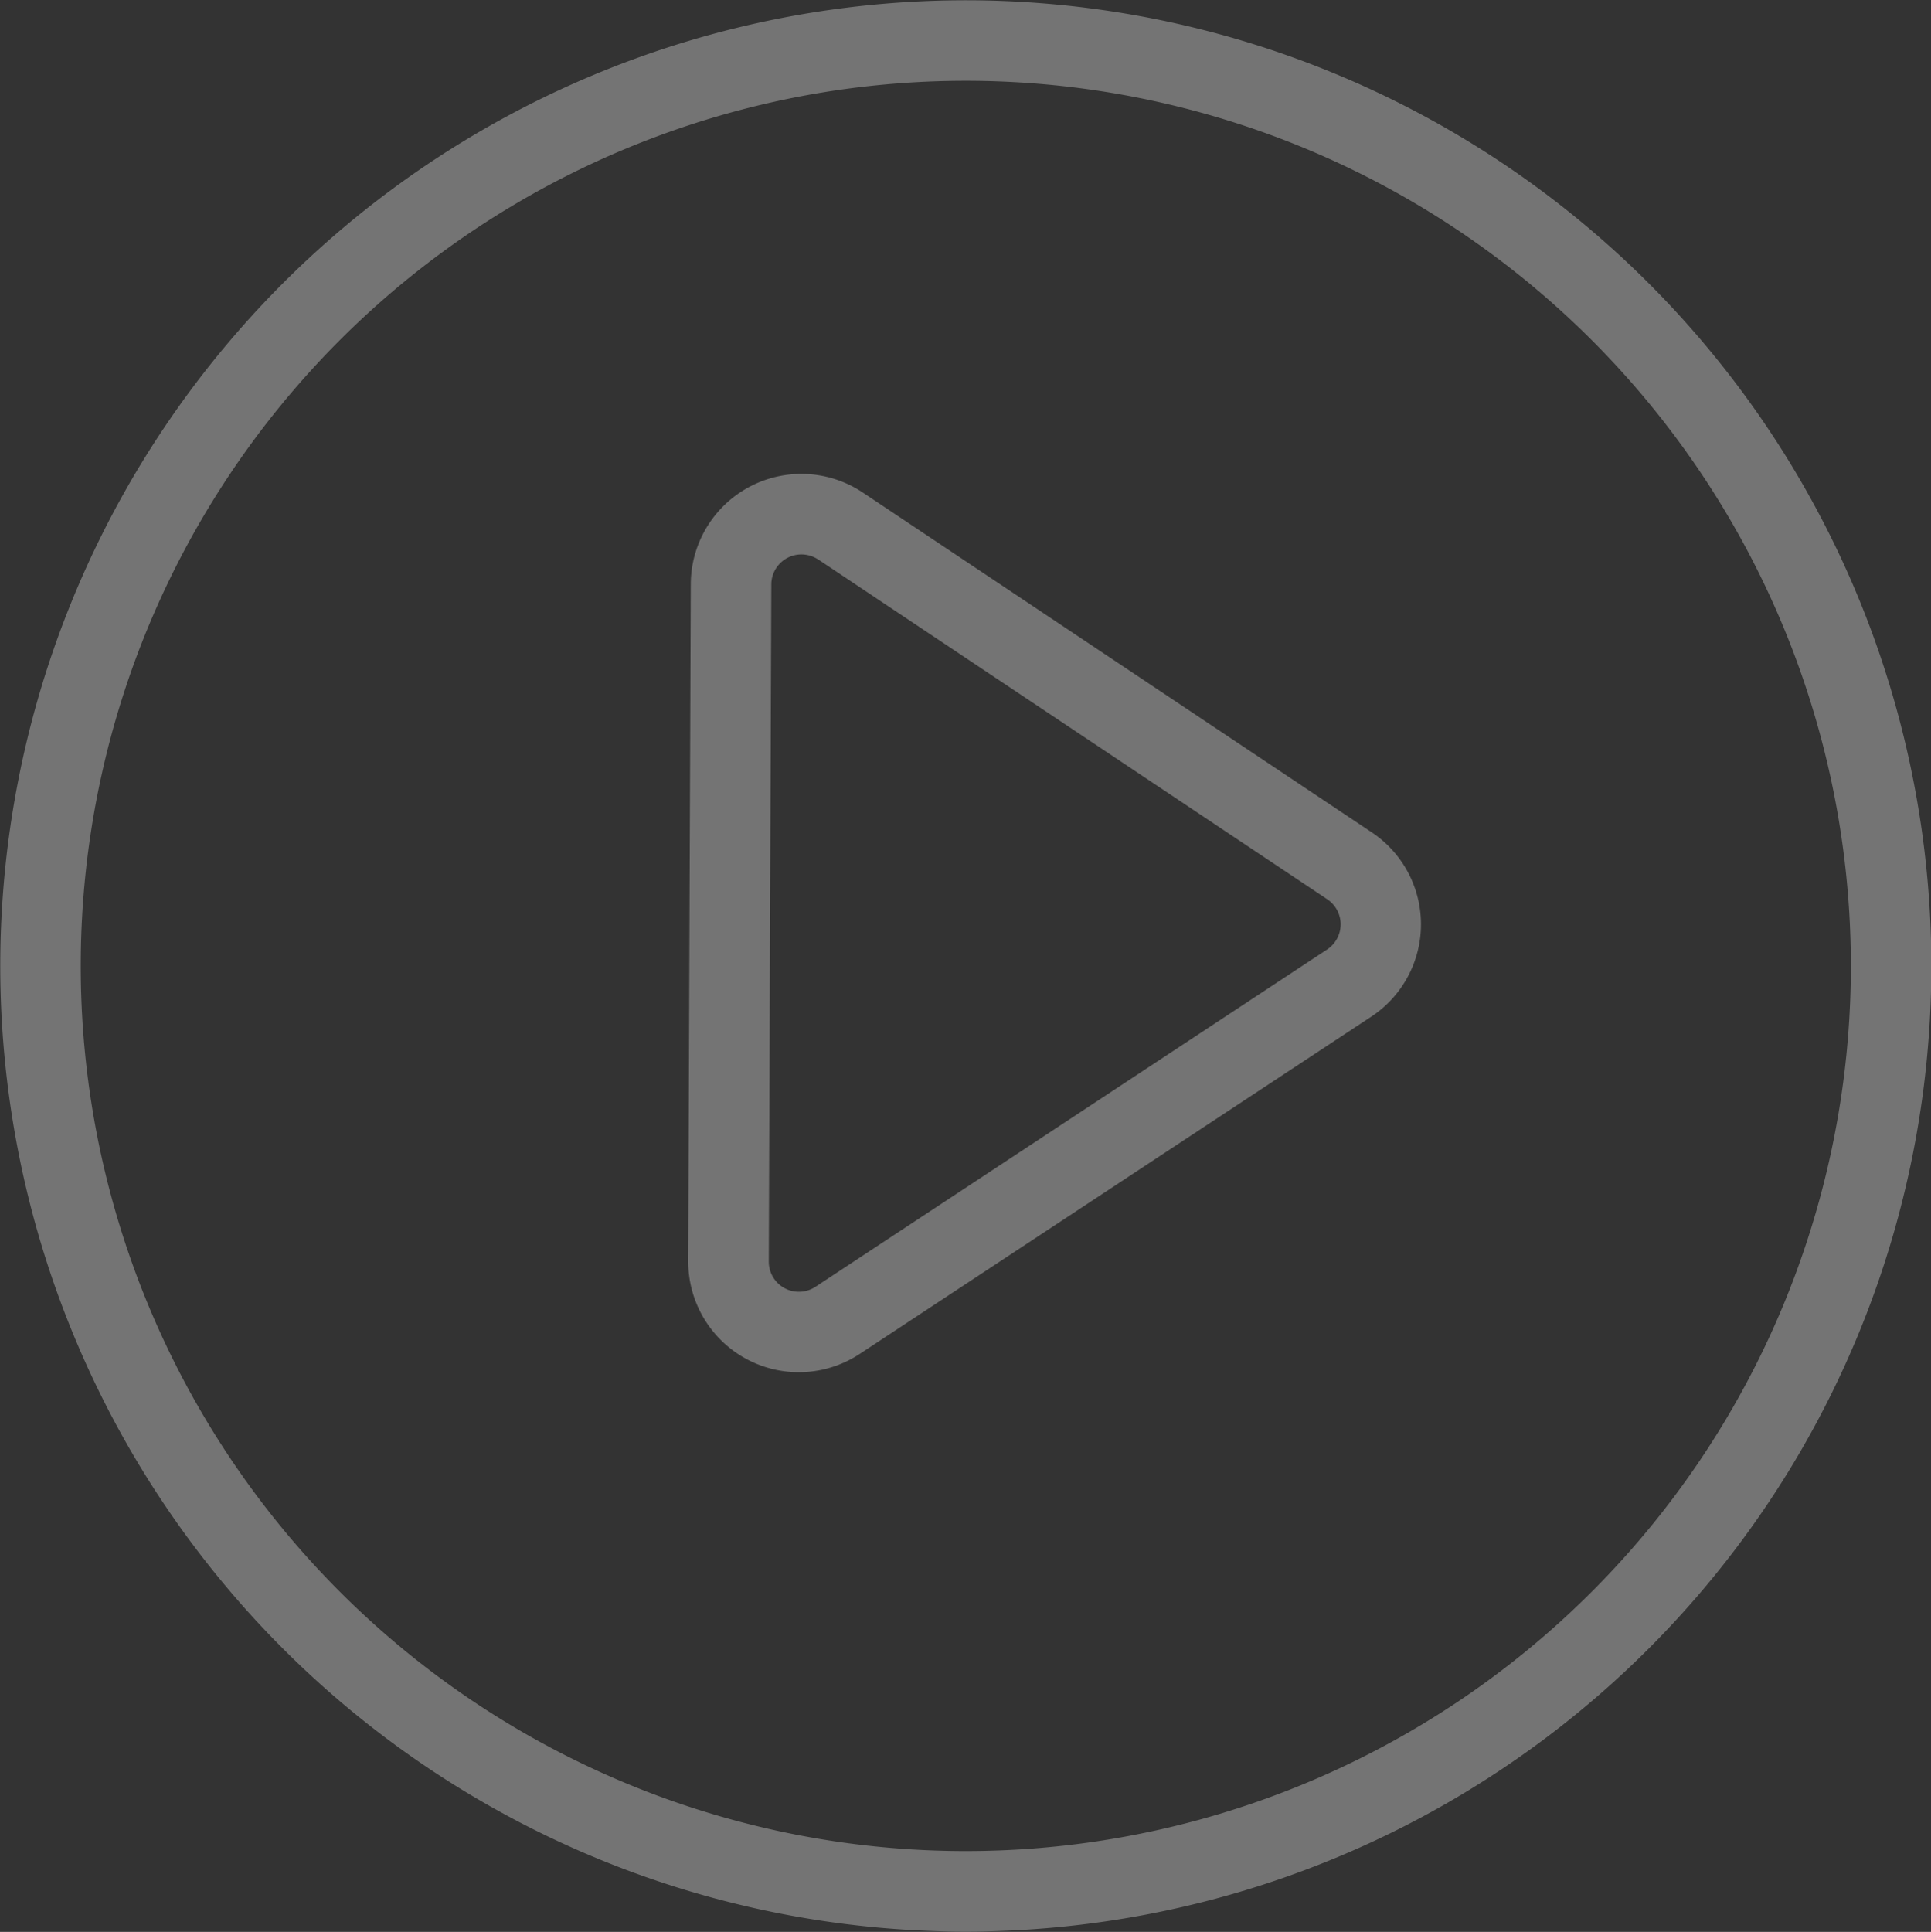 <svg id="组_635" data-name="组 635" xmlns="http://www.w3.org/2000/svg" width="86.719" height="86.75" viewBox="0 0 86.719 86.75">
  <rect x="0" y="0" width="86.719" height="86.75" fill="#333333" stroke="none"/>
  <defs>
    <style>
      .cls-1 {
        fill: #fff;
        fill-rule: evenodd;
        opacity: 0.32;
      }
    </style>
  </defs>
  <path id="形状_1479" data-name="形状 1479" class="cls-1" d="M375.5,650.86A43.361,43.361,0,1,1,418.859,607.5,43.361,43.361,0,0,1,375.5,650.86Zm0-3.614A39.747,39.747,0,1,0,335.751,607.5,39.747,39.747,0,0,0,375.5,647.246h0Zm-6.636-58a1.352,1.352,0,0,0-2.1,1.119l-0.114,30.406a1.352,1.352,0,0,0,2.1,1.134l22.974-15.145a1.354,1.354,0,0,0,.007-2.254l-22.861-15.26h0Zm2.006-3.006,22.86,15.261a4.965,4.965,0,0,1-.023,8.275l-22.974,15.146a4.966,4.966,0,0,1-7.7-4.164l0.114-30.406A4.966,4.966,0,0,1,370.868,586.239Z" transform="translate(-332.125 -564.125)"/>
</svg>
